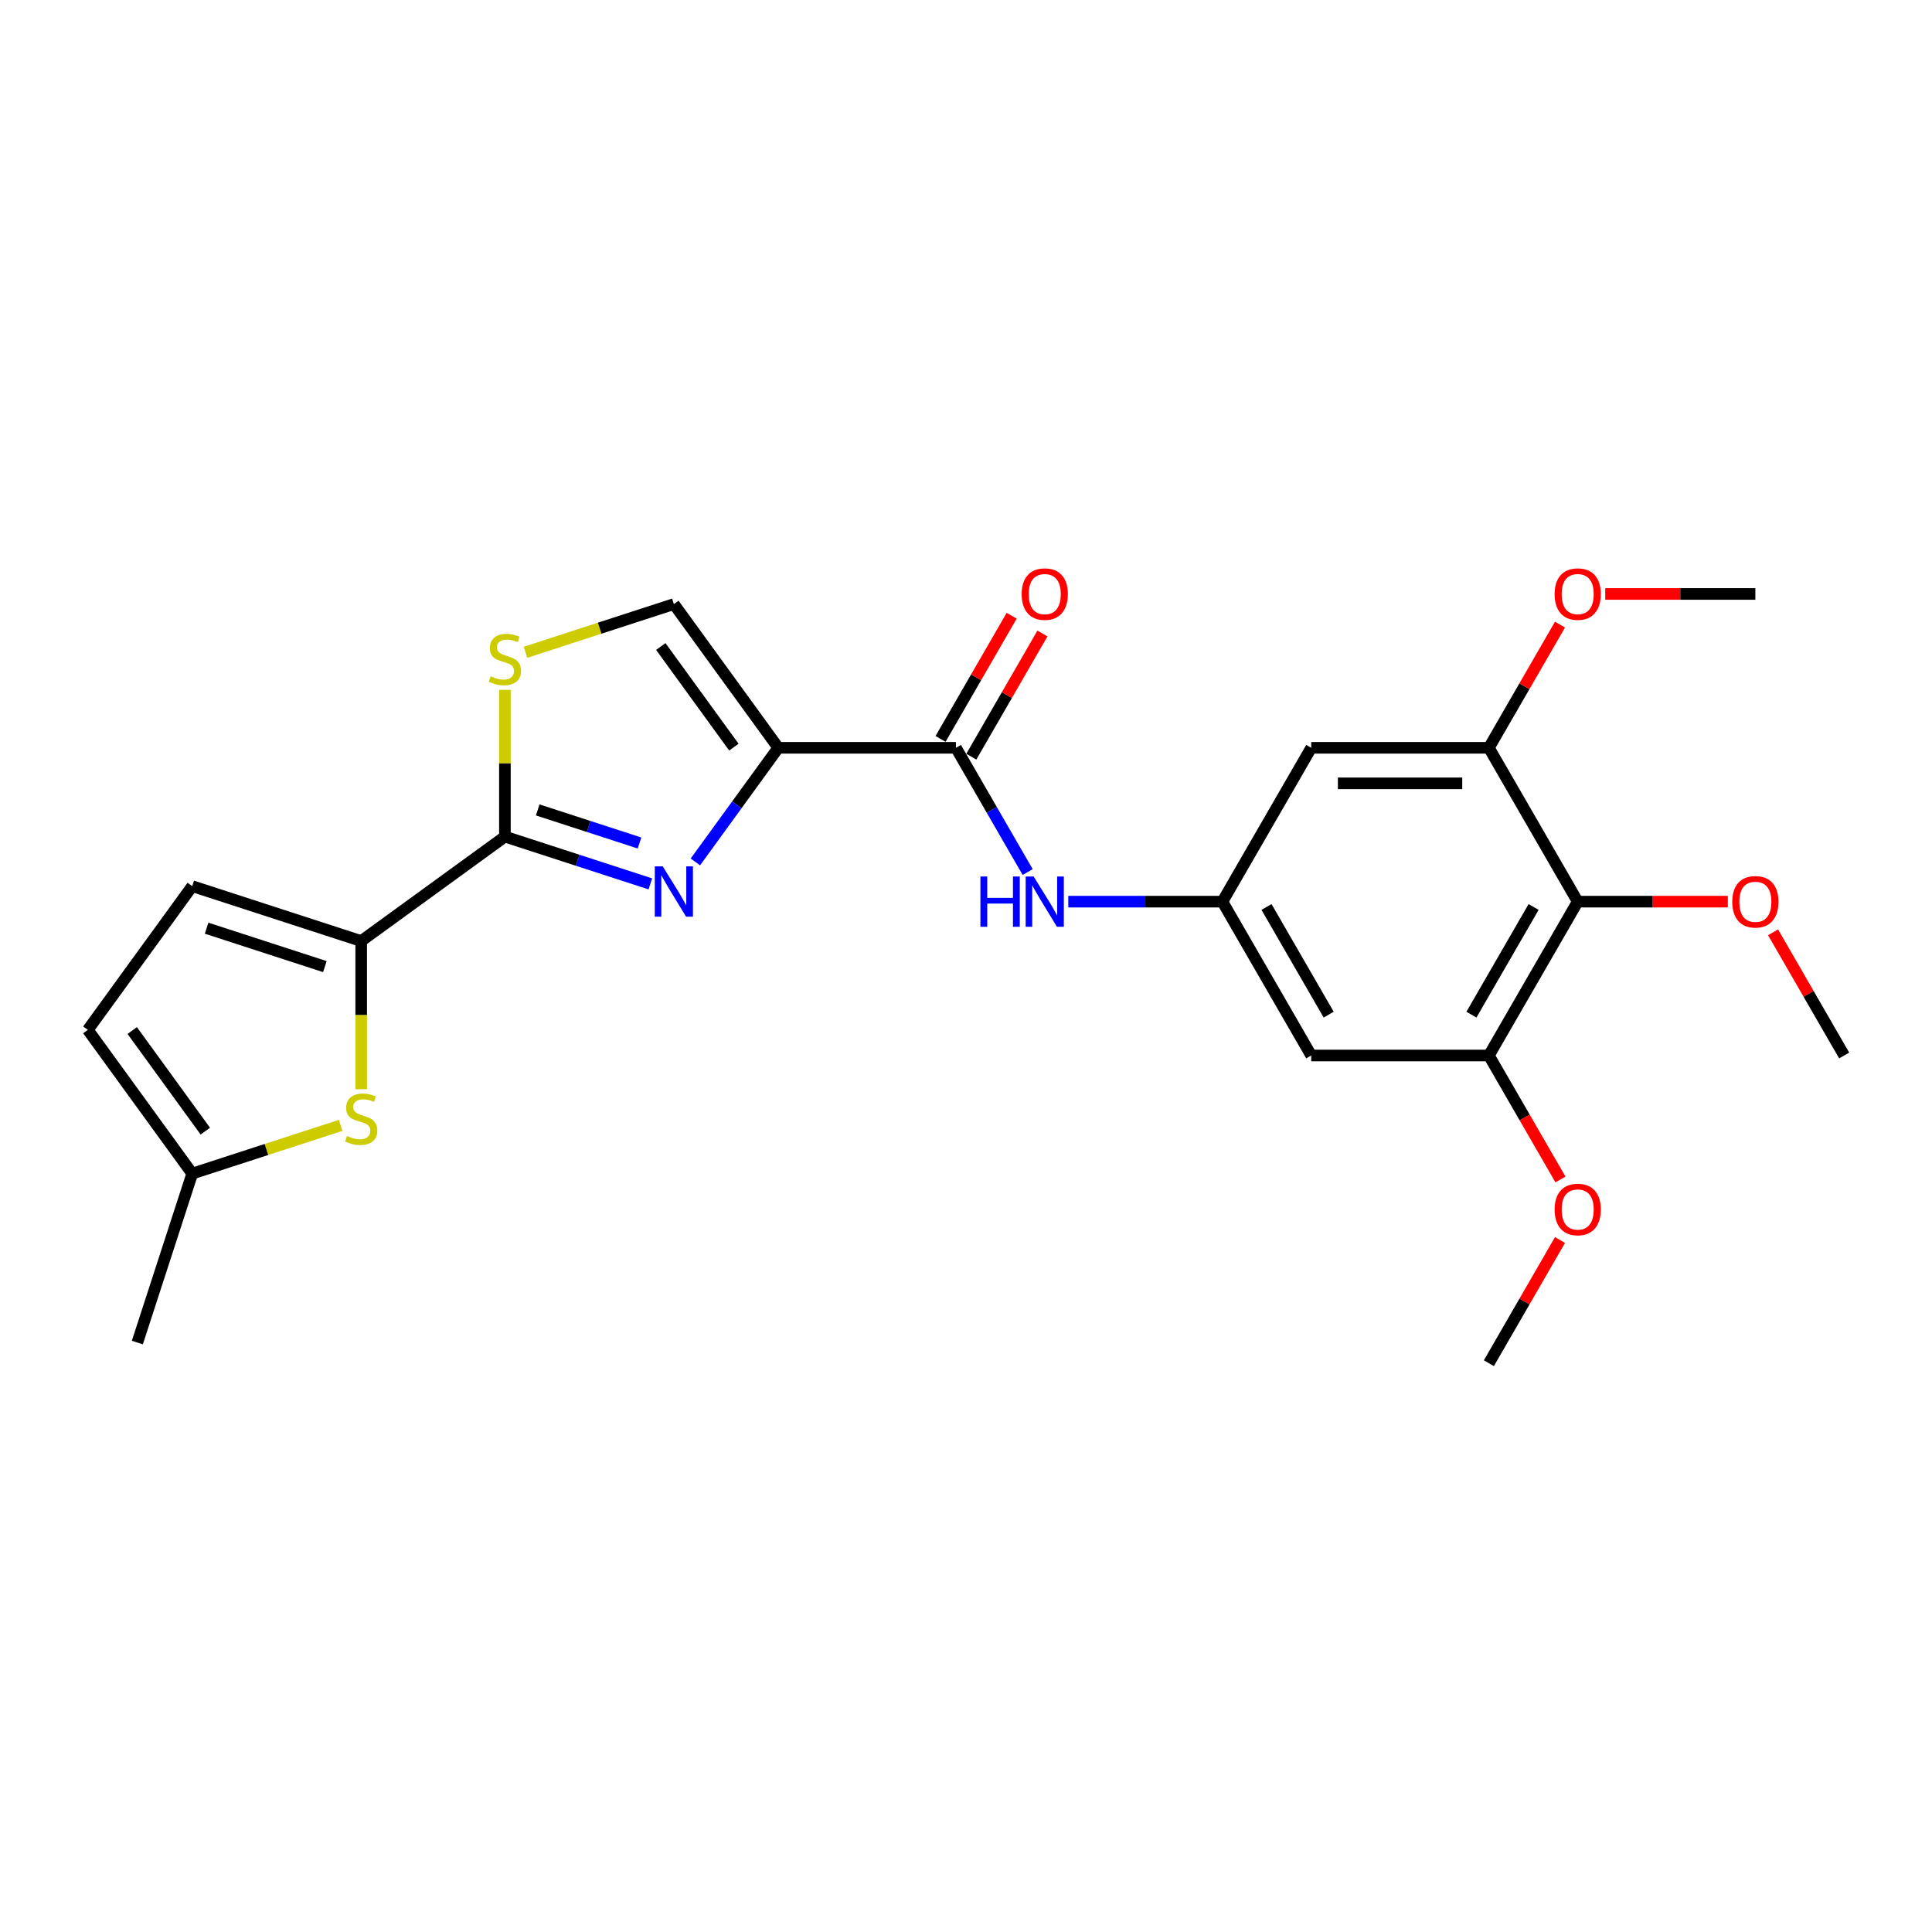 <?xml version='1.0' encoding='iso-8859-1'?>
<svg version='1.1' baseProfile='full'
              xmlns='http://www.w3.org/2000/svg'
                      xmlns:rdkit='http://www.rdkit.org/xml'
                      xmlns:xlink='http://www.w3.org/1999/xlink'
                  xml:space='preserve'
width='1000px' height='1000px' viewBox='0 0 1000 1000'>
<!-- END OF HEADER -->
<rect style='opacity:1.0;fill:#FFFFFF;stroke:none' width='1000' height='1000' x='0' y='0'> </rect>
<path class='bond-0' d='M 402.84,387.061 L 381.381,416.597' style='fill:none;fill-rule:evenodd;stroke:#000000;stroke-width:6px;stroke-linecap:butt;stroke-linejoin:miter;stroke-opacity:1' />
<path class='bond-0' d='M 381.381,416.597 L 359.923,446.132' style='fill:none;fill-rule:evenodd;stroke:#0000FF;stroke-width:6px;stroke-linecap:butt;stroke-linejoin:miter;stroke-opacity:1' />
<path class='bond-3' d='M 402.84,387.061 L 494.791,387.061' style='fill:none;fill-rule:evenodd;stroke:#000000;stroke-width:6px;stroke-linecap:butt;stroke-linejoin:miter;stroke-opacity:1' />
<path class='bond-6' d='M 402.84,387.061 L 348.793,312.672' style='fill:none;fill-rule:evenodd;stroke:#000000;stroke-width:6px;stroke-linecap:butt;stroke-linejoin:miter;stroke-opacity:1' />
<path class='bond-6' d='M 379.855,386.712 L 342.022,334.639' style='fill:none;fill-rule:evenodd;stroke:#000000;stroke-width:6px;stroke-linecap:butt;stroke-linejoin:miter;stroke-opacity:1' />
<path class='bond-1' d='M 336.618,457.496 L 298.98,445.266' style='fill:none;fill-rule:evenodd;stroke:#0000FF;stroke-width:6px;stroke-linecap:butt;stroke-linejoin:miter;stroke-opacity:1' />
<path class='bond-1' d='M 298.98,445.266 L 261.342,433.037' style='fill:none;fill-rule:evenodd;stroke:#000000;stroke-width:6px;stroke-linecap:butt;stroke-linejoin:miter;stroke-opacity:1' />
<path class='bond-1' d='M 331.01,436.337 L 304.663,427.776' style='fill:none;fill-rule:evenodd;stroke:#0000FF;stroke-width:6px;stroke-linecap:butt;stroke-linejoin:miter;stroke-opacity:1' />
<path class='bond-1' d='M 304.663,427.776 L 278.317,419.216' style='fill:none;fill-rule:evenodd;stroke:#000000;stroke-width:6px;stroke-linecap:butt;stroke-linejoin:miter;stroke-opacity:1' />
<path class='bond-2' d='M 261.342,433.037 L 186.952,487.084' style='fill:none;fill-rule:evenodd;stroke:#000000;stroke-width:6px;stroke-linecap:butt;stroke-linejoin:miter;stroke-opacity:1' />
<path class='bond-25' d='M 261.342,433.037 L 261.342,395.052' style='fill:none;fill-rule:evenodd;stroke:#000000;stroke-width:6px;stroke-linecap:butt;stroke-linejoin:miter;stroke-opacity:1' />
<path class='bond-25' d='M 261.342,395.052 L 261.342,357.067' style='fill:none;fill-rule:evenodd;stroke:#CCCC00;stroke-width:6px;stroke-linecap:butt;stroke-linejoin:miter;stroke-opacity:1' />
<path class='bond-5' d='M 186.952,487.084 L 186.952,525.419' style='fill:none;fill-rule:evenodd;stroke:#000000;stroke-width:6px;stroke-linecap:butt;stroke-linejoin:miter;stroke-opacity:1' />
<path class='bond-5' d='M 186.952,525.419 L 186.952,563.753' style='fill:none;fill-rule:evenodd;stroke:#CCCC00;stroke-width:6px;stroke-linecap:butt;stroke-linejoin:miter;stroke-opacity:1' />
<path class='bond-12' d='M 186.952,487.084 L 99.502,458.67' style='fill:none;fill-rule:evenodd;stroke:#000000;stroke-width:6px;stroke-linecap:butt;stroke-linejoin:miter;stroke-opacity:1' />
<path class='bond-12' d='M 168.152,500.312 L 106.937,480.422' style='fill:none;fill-rule:evenodd;stroke:#000000;stroke-width:6px;stroke-linecap:butt;stroke-linejoin:miter;stroke-opacity:1' />
<path class='bond-10' d='M 494.791,387.061 L 513.357,419.218' style='fill:none;fill-rule:evenodd;stroke:#000000;stroke-width:6px;stroke-linecap:butt;stroke-linejoin:miter;stroke-opacity:1' />
<path class='bond-10' d='M 513.357,419.218 L 531.922,451.374' style='fill:none;fill-rule:evenodd;stroke:#0000FF;stroke-width:6px;stroke-linecap:butt;stroke-linejoin:miter;stroke-opacity:1' />
<path class='bond-17' d='M 502.754,391.659 L 521.16,359.778' style='fill:none;fill-rule:evenodd;stroke:#000000;stroke-width:6px;stroke-linecap:butt;stroke-linejoin:miter;stroke-opacity:1' />
<path class='bond-17' d='M 521.16,359.778 L 539.567,327.898' style='fill:none;fill-rule:evenodd;stroke:#FF0000;stroke-width:6px;stroke-linecap:butt;stroke-linejoin:miter;stroke-opacity:1' />
<path class='bond-17' d='M 486.828,382.464 L 505.234,350.583' style='fill:none;fill-rule:evenodd;stroke:#000000;stroke-width:6px;stroke-linecap:butt;stroke-linejoin:miter;stroke-opacity:1' />
<path class='bond-17' d='M 505.234,350.583 L 523.64,318.703' style='fill:none;fill-rule:evenodd;stroke:#FF0000;stroke-width:6px;stroke-linecap:butt;stroke-linejoin:miter;stroke-opacity:1' />
<path class='bond-4' d='M 271.99,337.626 L 310.391,325.149' style='fill:none;fill-rule:evenodd;stroke:#CCCC00;stroke-width:6px;stroke-linecap:butt;stroke-linejoin:miter;stroke-opacity:1' />
<path class='bond-4' d='M 310.391,325.149 L 348.793,312.672' style='fill:none;fill-rule:evenodd;stroke:#000000;stroke-width:6px;stroke-linecap:butt;stroke-linejoin:miter;stroke-opacity:1' />
<path class='bond-15' d='M 176.305,582.495 L 137.903,594.972' style='fill:none;fill-rule:evenodd;stroke:#CCCC00;stroke-width:6px;stroke-linecap:butt;stroke-linejoin:miter;stroke-opacity:1' />
<path class='bond-15' d='M 137.903,594.972 L 99.502,607.449' style='fill:none;fill-rule:evenodd;stroke:#000000;stroke-width:6px;stroke-linecap:butt;stroke-linejoin:miter;stroke-opacity:1' />
<path class='bond-7' d='M 816.619,466.693 L 770.644,546.325' style='fill:none;fill-rule:evenodd;stroke:#000000;stroke-width:6px;stroke-linecap:butt;stroke-linejoin:miter;stroke-opacity:1' />
<path class='bond-7' d='M 793.796,469.443 L 761.614,525.185' style='fill:none;fill-rule:evenodd;stroke:#000000;stroke-width:6px;stroke-linecap:butt;stroke-linejoin:miter;stroke-opacity:1' />
<path class='bond-18' d='M 816.619,466.693 L 855.468,466.693' style='fill:none;fill-rule:evenodd;stroke:#000000;stroke-width:6px;stroke-linecap:butt;stroke-linejoin:miter;stroke-opacity:1' />
<path class='bond-18' d='M 855.468,466.693 L 894.318,466.693' style='fill:none;fill-rule:evenodd;stroke:#FF0000;stroke-width:6px;stroke-linecap:butt;stroke-linejoin:miter;stroke-opacity:1' />
<path class='bond-26' d='M 816.619,466.693 L 770.644,387.061' style='fill:none;fill-rule:evenodd;stroke:#000000;stroke-width:6px;stroke-linecap:butt;stroke-linejoin:miter;stroke-opacity:1' />
<path class='bond-8' d='M 770.644,546.325 L 678.693,546.325' style='fill:none;fill-rule:evenodd;stroke:#000000;stroke-width:6px;stroke-linecap:butt;stroke-linejoin:miter;stroke-opacity:1' />
<path class='bond-19' d='M 770.644,546.325 L 789.167,578.408' style='fill:none;fill-rule:evenodd;stroke:#000000;stroke-width:6px;stroke-linecap:butt;stroke-linejoin:miter;stroke-opacity:1' />
<path class='bond-19' d='M 789.167,578.408 L 807.69,610.491' style='fill:none;fill-rule:evenodd;stroke:#FF0000;stroke-width:6px;stroke-linecap:butt;stroke-linejoin:miter;stroke-opacity:1' />
<path class='bond-9' d='M 770.644,387.061 L 678.693,387.061' style='fill:none;fill-rule:evenodd;stroke:#000000;stroke-width:6px;stroke-linecap:butt;stroke-linejoin:miter;stroke-opacity:1' />
<path class='bond-9' d='M 756.851,405.452 L 692.485,405.452' style='fill:none;fill-rule:evenodd;stroke:#000000;stroke-width:6px;stroke-linecap:butt;stroke-linejoin:miter;stroke-opacity:1' />
<path class='bond-20' d='M 770.644,387.061 L 789.05,355.181' style='fill:none;fill-rule:evenodd;stroke:#000000;stroke-width:6px;stroke-linecap:butt;stroke-linejoin:miter;stroke-opacity:1' />
<path class='bond-20' d='M 789.05,355.181 L 807.456,323.3' style='fill:none;fill-rule:evenodd;stroke:#FF0000;stroke-width:6px;stroke-linecap:butt;stroke-linejoin:miter;stroke-opacity:1' />
<path class='bond-11' d='M 552.941,466.693 L 592.829,466.693' style='fill:none;fill-rule:evenodd;stroke:#0000FF;stroke-width:6px;stroke-linecap:butt;stroke-linejoin:miter;stroke-opacity:1' />
<path class='bond-11' d='M 592.829,466.693 L 632.717,466.693' style='fill:none;fill-rule:evenodd;stroke:#000000;stroke-width:6px;stroke-linecap:butt;stroke-linejoin:miter;stroke-opacity:1' />
<path class='bond-13' d='M 632.717,466.693 L 678.693,387.061' style='fill:none;fill-rule:evenodd;stroke:#000000;stroke-width:6px;stroke-linecap:butt;stroke-linejoin:miter;stroke-opacity:1' />
<path class='bond-14' d='M 632.717,466.693 L 678.693,546.325' style='fill:none;fill-rule:evenodd;stroke:#000000;stroke-width:6px;stroke-linecap:butt;stroke-linejoin:miter;stroke-opacity:1' />
<path class='bond-14' d='M 655.54,469.443 L 687.723,525.185' style='fill:none;fill-rule:evenodd;stroke:#000000;stroke-width:6px;stroke-linecap:butt;stroke-linejoin:miter;stroke-opacity:1' />
<path class='bond-16' d='M 99.502,458.67 L 45.455,533.06' style='fill:none;fill-rule:evenodd;stroke:#000000;stroke-width:6px;stroke-linecap:butt;stroke-linejoin:miter;stroke-opacity:1' />
<path class='bond-21' d='M 99.502,607.449 L 71.088,694.9' style='fill:none;fill-rule:evenodd;stroke:#000000;stroke-width:6px;stroke-linecap:butt;stroke-linejoin:miter;stroke-opacity:1' />
<path class='bond-27' d='M 99.502,607.449 L 45.455,533.06' style='fill:none;fill-rule:evenodd;stroke:#000000;stroke-width:6px;stroke-linecap:butt;stroke-linejoin:miter;stroke-opacity:1' />
<path class='bond-27' d='M 106.273,585.482 L 68.44,533.409' style='fill:none;fill-rule:evenodd;stroke:#000000;stroke-width:6px;stroke-linecap:butt;stroke-linejoin:miter;stroke-opacity:1' />
<path class='bond-22' d='M 917.733,482.564 L 936.139,514.444' style='fill:none;fill-rule:evenodd;stroke:#FF0000;stroke-width:6px;stroke-linecap:butt;stroke-linejoin:miter;stroke-opacity:1' />
<path class='bond-22' d='M 936.139,514.444 L 954.545,546.325' style='fill:none;fill-rule:evenodd;stroke:#000000;stroke-width:6px;stroke-linecap:butt;stroke-linejoin:miter;stroke-opacity:1' />
<path class='bond-23' d='M 807.456,641.828 L 789.05,673.708' style='fill:none;fill-rule:evenodd;stroke:#FF0000;stroke-width:6px;stroke-linecap:butt;stroke-linejoin:miter;stroke-opacity:1' />
<path class='bond-23' d='M 789.05,673.708 L 770.644,705.589' style='fill:none;fill-rule:evenodd;stroke:#000000;stroke-width:6px;stroke-linecap:butt;stroke-linejoin:miter;stroke-opacity:1' />
<path class='bond-24' d='M 830.872,307.43 L 869.721,307.43' style='fill:none;fill-rule:evenodd;stroke:#FF0000;stroke-width:6px;stroke-linecap:butt;stroke-linejoin:miter;stroke-opacity:1' />
<path class='bond-24' d='M 869.721,307.43 L 908.57,307.43' style='fill:none;fill-rule:evenodd;stroke:#000000;stroke-width:6px;stroke-linecap:butt;stroke-linejoin:miter;stroke-opacity:1' />
<path  class='atom-1' d='M 343.037 448.431
L 351.57 462.224
Q 352.416 463.584, 353.776 466.049
Q 355.137 468.513, 355.211 468.66
L 355.211 448.431
L 358.668 448.431
L 358.668 474.471
L 355.101 474.471
L 345.942 459.392
Q 344.876 457.626, 343.735 455.603
Q 342.632 453.58, 342.301 452.955
L 342.301 474.471
L 338.917 474.471
L 338.917 448.431
L 343.037 448.431
' fill='#0000FF'/>
<path  class='atom-5' d='M 253.986 350.024
Q 254.28 350.134, 255.494 350.649
Q 256.708 351.164, 258.032 351.495
Q 259.393 351.789, 260.717 351.789
Q 263.181 351.789, 264.616 350.612
Q 266.05 349.398, 266.05 347.302
Q 266.05 345.867, 265.315 344.985
Q 264.616 344.102, 263.512 343.624
Q 262.409 343.146, 260.57 342.594
Q 258.253 341.895, 256.855 341.233
Q 255.494 340.571, 254.501 339.173
Q 253.545 337.776, 253.545 335.422
Q 253.545 332.148, 255.752 330.125
Q 257.995 328.102, 262.409 328.102
Q 265.425 328.102, 268.845 329.537
L 267.999 332.369
Q 264.873 331.082, 262.519 331.082
Q 259.981 331.082, 258.584 332.148
Q 257.186 333.178, 257.223 334.98
Q 257.223 336.378, 257.922 337.224
Q 258.657 338.07, 259.687 338.548
Q 260.754 339.026, 262.519 339.578
Q 264.873 340.314, 266.271 341.049
Q 267.668 341.785, 268.662 343.293
Q 269.691 344.764, 269.691 347.302
Q 269.691 350.906, 267.264 352.856
Q 264.873 354.768, 260.864 354.768
Q 258.547 354.768, 256.781 354.253
Q 255.053 353.775, 252.993 352.929
L 253.986 350.024
' fill='#CCCC00'/>
<path  class='atom-6' d='M 179.596 587.973
Q 179.891 588.083, 181.104 588.598
Q 182.318 589.113, 183.642 589.444
Q 185.003 589.738, 186.327 589.738
Q 188.791 589.738, 190.226 588.561
Q 191.66 587.347, 191.66 585.251
Q 191.66 583.817, 190.925 582.934
Q 190.226 582.051, 189.122 581.573
Q 188.019 581.095, 186.18 580.543
Q 183.863 579.844, 182.465 579.182
Q 181.104 578.52, 180.111 577.123
Q 179.155 575.725, 179.155 573.371
Q 179.155 570.097, 181.362 568.075
Q 183.605 566.052, 188.019 566.052
Q 191.035 566.052, 194.456 567.486
L 193.61 570.318
Q 190.483 569.031, 188.129 569.031
Q 185.592 569.031, 184.194 570.097
Q 182.796 571.127, 182.833 572.93
Q 182.833 574.327, 183.532 575.173
Q 184.267 576.019, 185.297 576.497
Q 186.364 576.975, 188.129 577.527
Q 190.483 578.263, 191.881 578.998
Q 193.279 579.734, 194.272 581.242
Q 195.302 582.713, 195.302 585.251
Q 195.302 588.855, 192.874 590.805
Q 190.483 592.717, 186.474 592.717
Q 184.157 592.717, 182.392 592.202
Q 180.663 591.724, 178.603 590.878
L 179.596 587.973
' fill='#CCCC00'/>
<path  class='atom-11' d='M 507.462 453.673
L 510.993 453.673
L 510.993 464.744
L 524.307 464.744
L 524.307 453.673
L 527.838 453.673
L 527.838 479.713
L 524.307 479.713
L 524.307 467.686
L 510.993 467.686
L 510.993 479.713
L 507.462 479.713
L 507.462 453.673
' fill='#0000FF'/>
<path  class='atom-11' d='M 535.01 453.673
L 543.543 467.466
Q 544.389 468.826, 545.75 471.291
Q 547.111 473.755, 547.185 473.902
L 547.185 453.673
L 550.642 453.673
L 550.642 479.713
L 547.074 479.713
L 537.916 464.633
Q 536.849 462.868, 535.709 460.845
Q 534.606 458.822, 534.275 458.197
L 534.275 479.713
L 530.891 479.713
L 530.891 453.673
L 535.01 453.673
' fill='#0000FF'/>
<path  class='atom-18' d='M 528.813 307.503
Q 528.813 301.25, 531.902 297.756
Q 534.992 294.262, 540.766 294.262
Q 546.541 294.262, 549.631 297.756
Q 552.72 301.25, 552.72 307.503
Q 552.72 313.829, 549.594 317.434
Q 546.467 321.002, 540.766 321.002
Q 535.029 321.002, 531.902 317.434
Q 528.813 313.866, 528.813 307.503
M 540.766 318.059
Q 544.739 318.059, 546.872 315.411
Q 549.042 312.726, 549.042 307.503
Q 549.042 302.391, 546.872 299.816
Q 544.739 297.205, 540.766 297.205
Q 536.794 297.205, 534.624 299.779
Q 532.491 302.354, 532.491 307.503
Q 532.491 312.763, 534.624 315.411
Q 536.794 318.059, 540.766 318.059
' fill='#FF0000'/>
<path  class='atom-19' d='M 896.616 466.767
Q 896.616 460.514, 899.706 457.02
Q 902.795 453.526, 908.57 453.526
Q 914.345 453.526, 917.434 457.02
Q 920.524 460.514, 920.524 466.767
Q 920.524 473.093, 917.397 476.697
Q 914.271 480.265, 908.57 480.265
Q 902.832 480.265, 899.706 476.697
Q 896.616 473.13, 896.616 466.767
M 908.57 477.323
Q 912.542 477.323, 914.676 474.675
Q 916.846 471.99, 916.846 466.767
Q 916.846 461.654, 914.676 459.08
Q 912.542 456.468, 908.57 456.468
Q 904.598 456.468, 902.428 459.043
Q 900.294 461.617, 900.294 466.767
Q 900.294 472.026, 902.428 474.675
Q 904.598 477.323, 908.57 477.323
' fill='#FF0000'/>
<path  class='atom-20' d='M 804.666 626.03
Q 804.666 619.778, 807.755 616.284
Q 810.845 612.789, 816.619 612.789
Q 822.394 612.789, 825.483 616.284
Q 828.573 619.778, 828.573 626.03
Q 828.573 632.357, 825.446 635.961
Q 822.32 639.529, 816.619 639.529
Q 810.881 639.529, 807.755 635.961
Q 804.666 632.393, 804.666 626.03
M 816.619 636.586
Q 820.591 636.586, 822.725 633.938
Q 824.895 631.253, 824.895 626.03
Q 824.895 620.918, 822.725 618.343
Q 820.591 615.732, 816.619 615.732
Q 812.647 615.732, 810.477 618.306
Q 808.344 620.881, 808.344 626.03
Q 808.344 631.29, 810.477 633.938
Q 812.647 636.586, 816.619 636.586
' fill='#FF0000'/>
<path  class='atom-21' d='M 804.666 307.503
Q 804.666 301.25, 807.755 297.756
Q 810.845 294.262, 816.619 294.262
Q 822.394 294.262, 825.483 297.756
Q 828.573 301.25, 828.573 307.503
Q 828.573 313.829, 825.446 317.434
Q 822.32 321.002, 816.619 321.002
Q 810.881 321.002, 807.755 317.434
Q 804.666 313.866, 804.666 307.503
M 816.619 318.059
Q 820.591 318.059, 822.725 315.411
Q 824.895 312.726, 824.895 307.503
Q 824.895 302.391, 822.725 299.816
Q 820.591 297.205, 816.619 297.205
Q 812.647 297.205, 810.477 299.779
Q 808.344 302.354, 808.344 307.503
Q 808.344 312.763, 810.477 315.411
Q 812.647 318.059, 816.619 318.059
' fill='#FF0000'/>
</svg>
